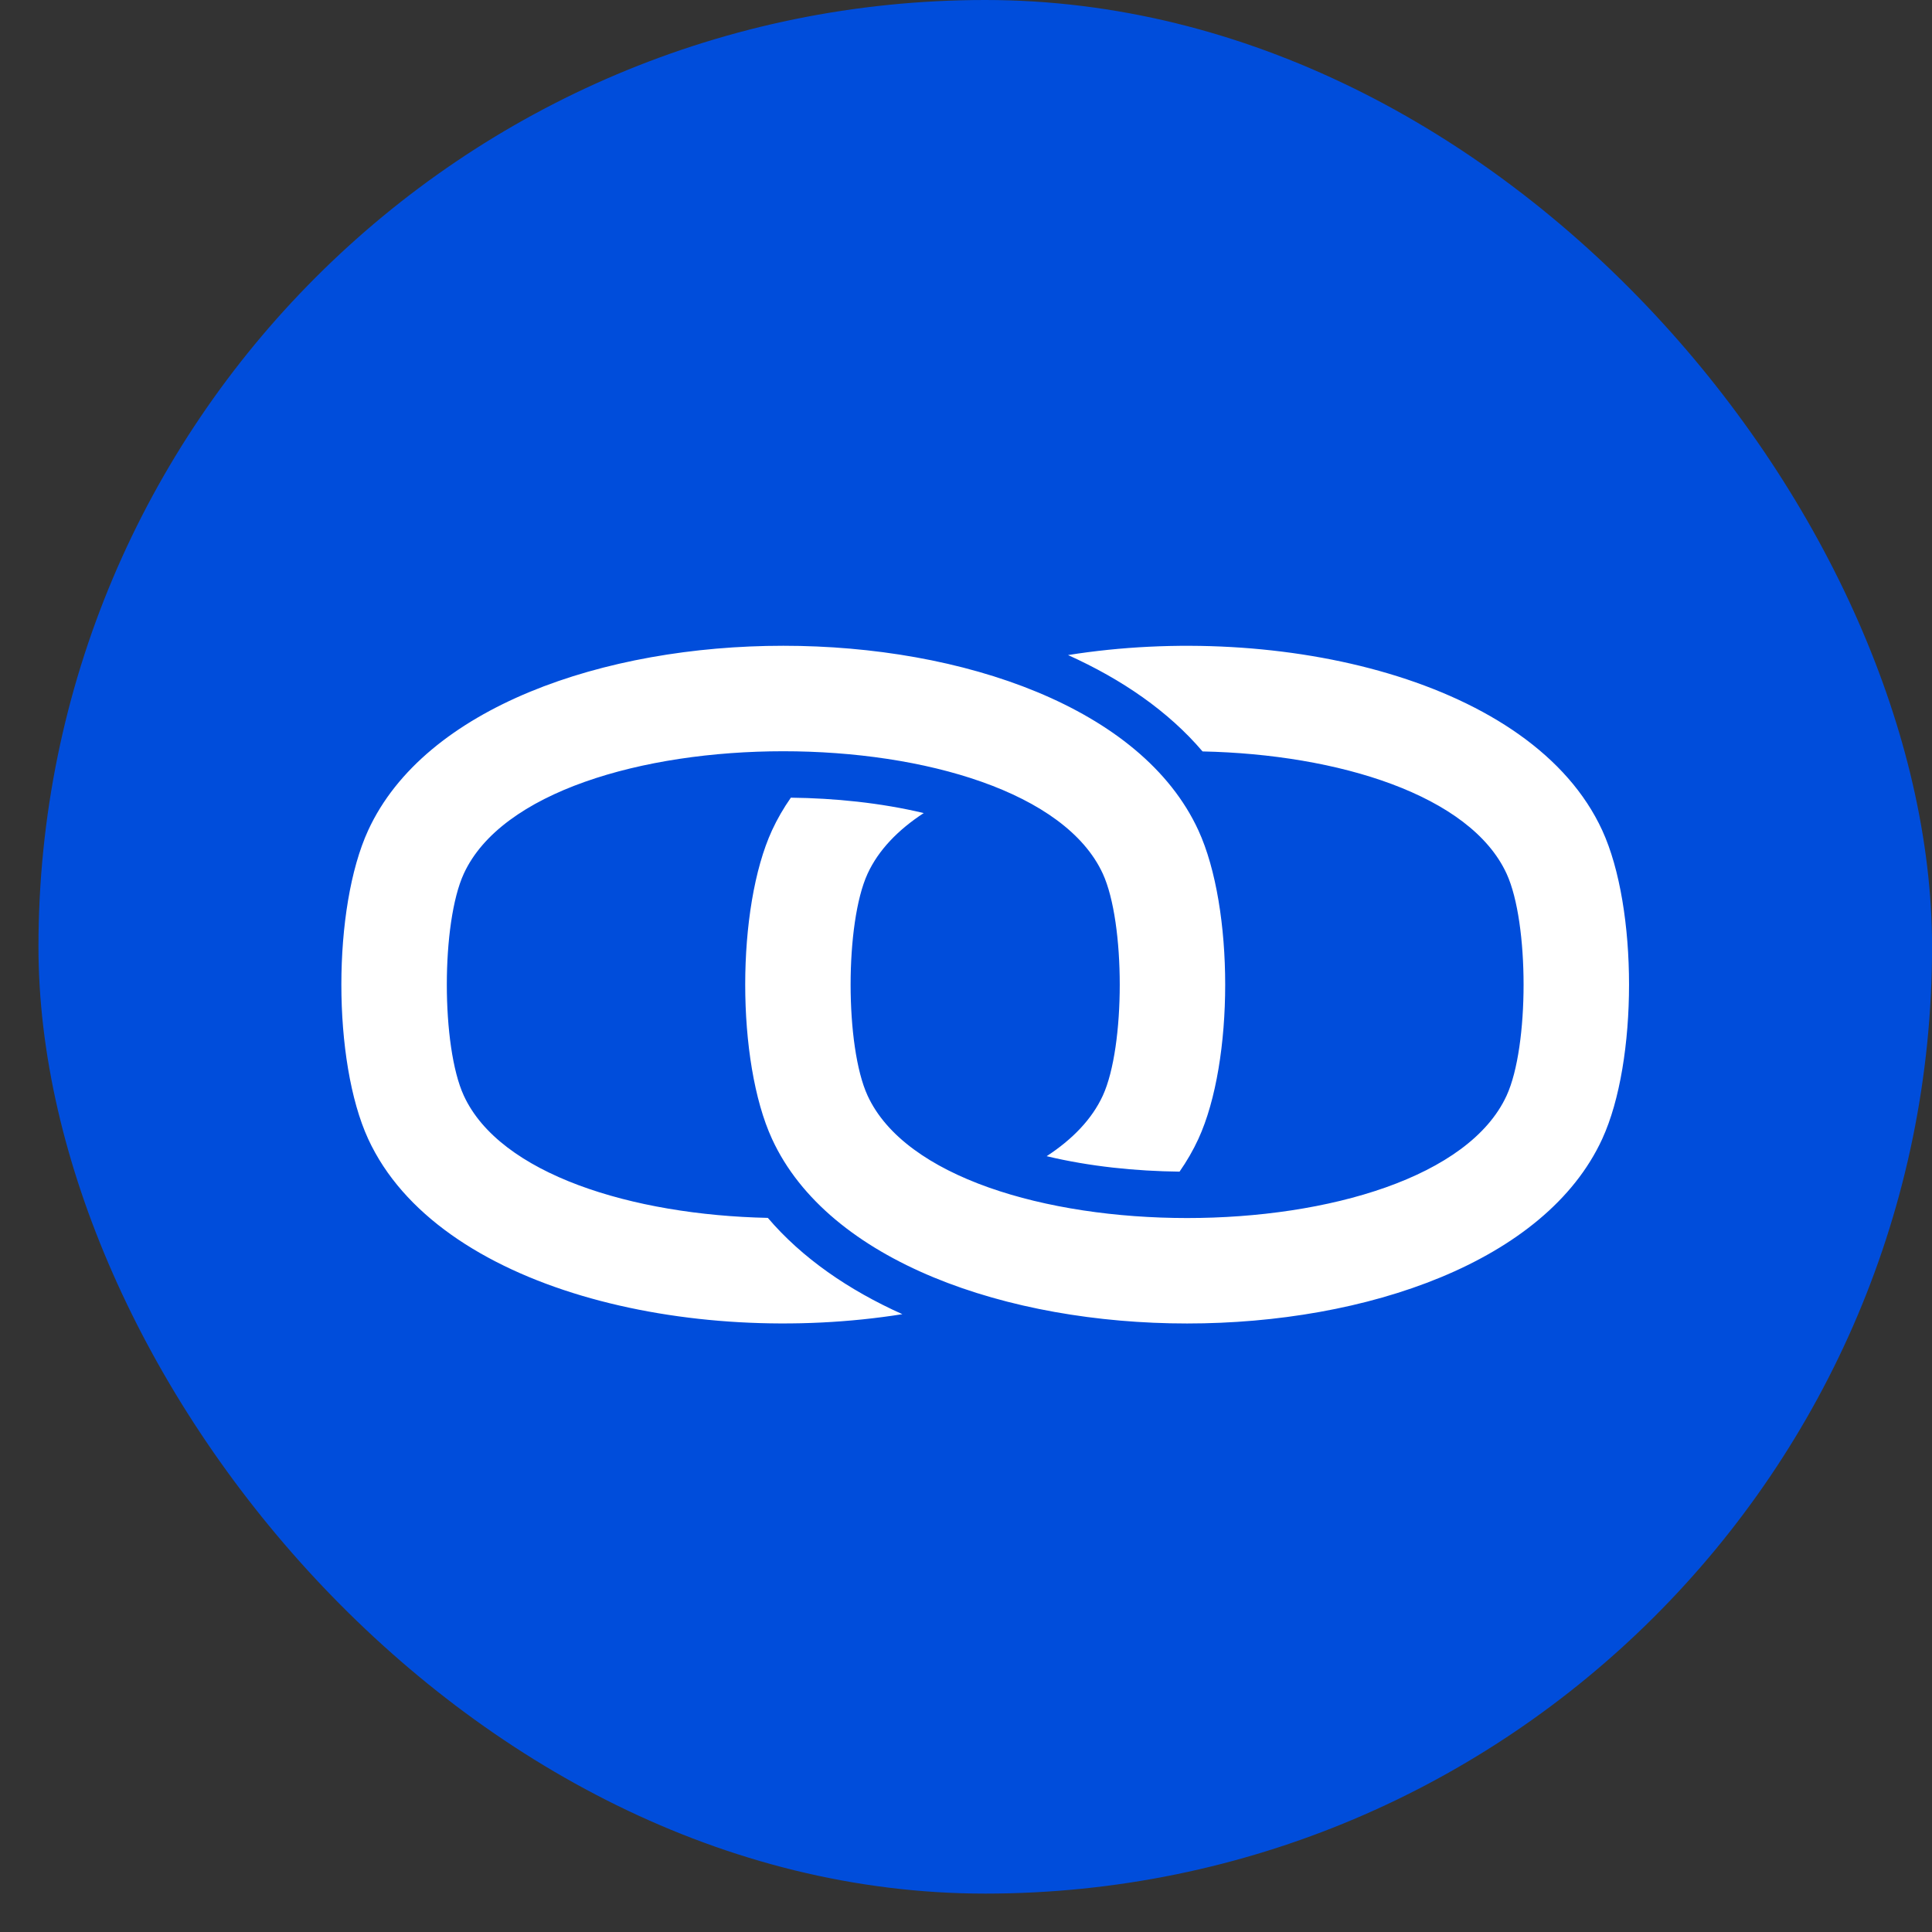 <svg width="32" height="32" viewBox="0 0 32 32" fill="none" xmlns="http://www.w3.org/2000/svg">
<rect x="0" y="0" width="32" height="32" fill="#333333" stroke="none"/>
<rect x="0.637" width="31.364" height="31.364" rx="15.682" fill="#004DDB"/>
<path fill-rule="evenodd" clip-rule="evenodd" d="M24.954 14.471C24.355 13.168 22.166 12.493 19.918 12.446C19.354 11.783 18.584 11.252 17.69 10.85C21.199 10.291 25.39 11.259 26.538 13.753C27.13 15.04 27.13 17.577 26.538 18.864C24.663 22.94 14.661 22.94 12.787 18.864C12.195 17.577 12.195 15.04 12.787 13.753C12.874 13.564 12.979 13.384 13.099 13.212C13.819 13.22 14.583 13.296 15.3 13.467C14.874 13.745 14.55 14.08 14.37 14.471C13.995 15.286 13.995 17.332 14.37 18.147C15.614 20.85 23.71 20.851 24.954 18.147C25.329 17.332 25.329 15.286 24.954 14.471ZM18.266 14.471C17.022 11.767 8.926 11.767 7.682 14.471C7.307 15.286 7.307 17.332 7.682 18.147C8.281 19.449 10.47 20.124 12.718 20.172C13.282 20.834 14.052 21.366 14.946 21.767C11.437 22.326 7.246 21.359 6.098 18.864C5.506 17.577 5.506 15.04 6.098 13.753C7.973 9.677 17.974 9.677 19.849 13.753C20.441 15.04 20.441 17.577 19.849 18.864C19.762 19.053 19.657 19.234 19.537 19.406C18.817 19.398 18.053 19.322 17.336 19.15C17.762 18.872 18.086 18.538 18.266 18.147C18.64 17.332 18.64 15.286 18.266 14.471Z" fill="white"/>
</svg>
